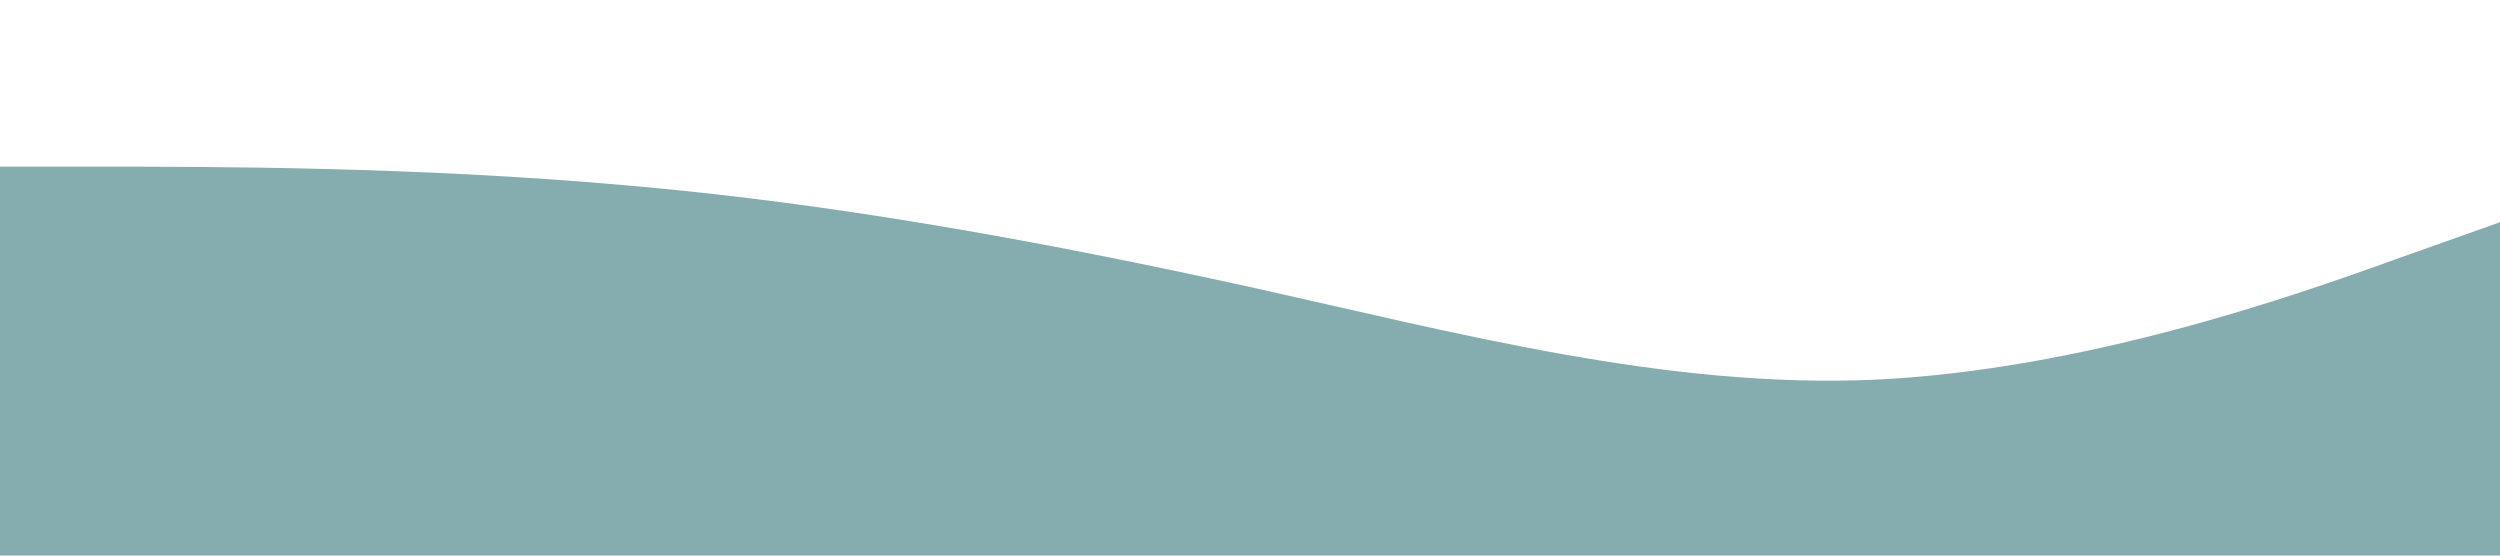 <?xml version="1.0" standalone="no"?><svg xmlns="http://www.w3.org/2000/svg" viewBox="0 0 1440 320"><path fill="#85acaf" fill-opacity="10" d="M0,96L60,96C120,96,240,96,360,106.7C480,117,600,139,720,165.3C840,192,960,224,1080,218.7C1200,213,1320,171,1380,149.3L1440,128L1440,320L1380,320C1320,320,1200,320,1080,320C960,320,840,320,720,320C600,320,480,320,360,320C240,320,120,320,60,320L0,320Z"></path></svg>